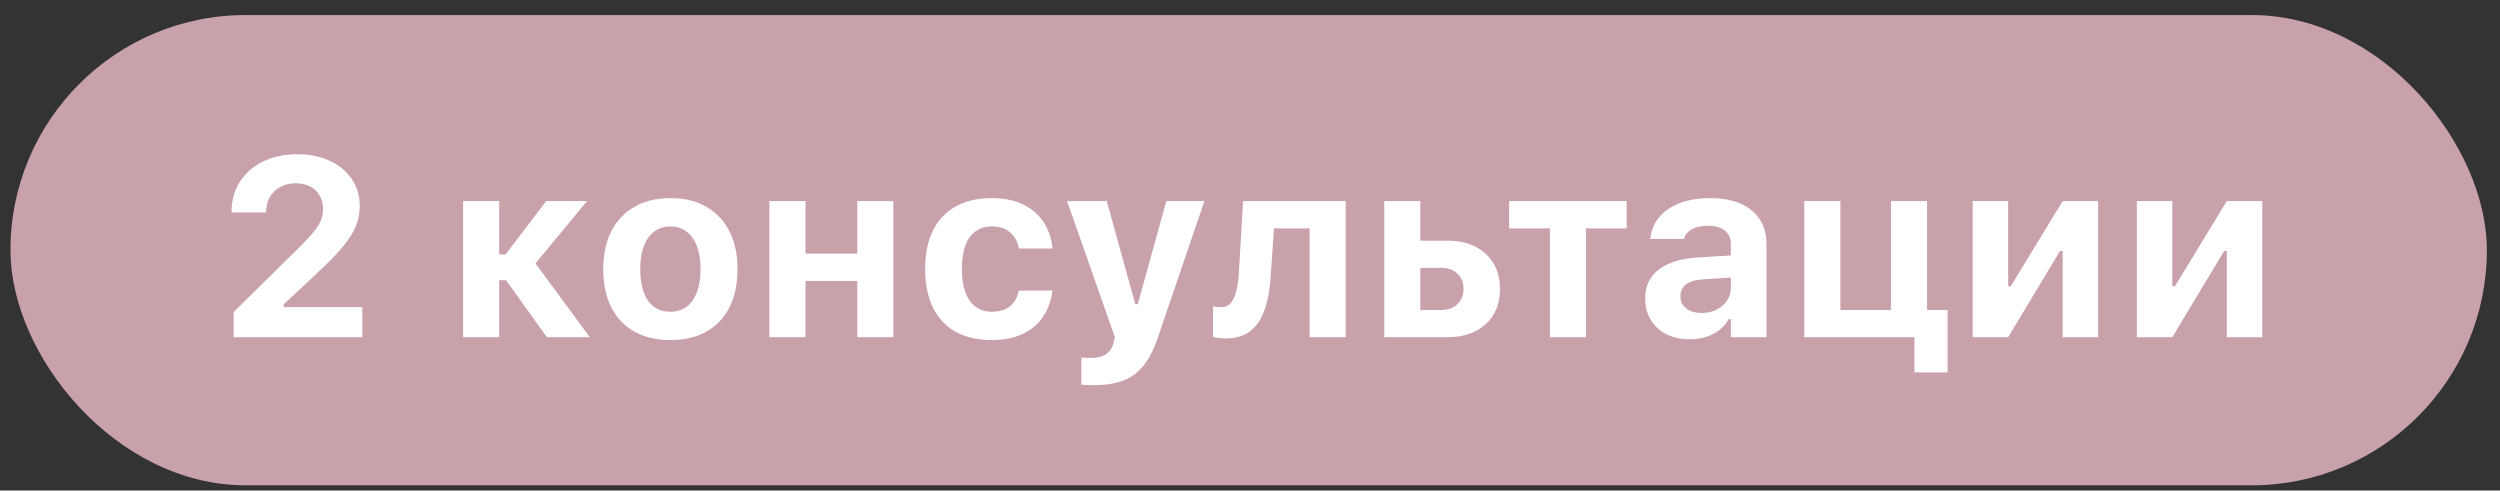 <?xml version="1.0" encoding="UTF-8"?> <svg xmlns="http://www.w3.org/2000/svg" width="158" height="31" viewBox="0 0 158 31" fill="none"><rect x="0" y="0" width="158" height="31" fill="#333333" stroke="none"/> <rect x="0.66" y="0.951" width="156.51" height="29.72" rx="14.86" fill="#C9A1AB"></rect> <path d="M14.766 21.311V19.725L18.399 16.139C18.93 15.628 19.342 15.209 19.634 14.881C19.925 14.547 20.128 14.258 20.243 14.014C20.358 13.764 20.415 13.506 20.415 13.24V13.217C20.415 12.894 20.345 12.61 20.204 12.365C20.069 12.12 19.871 11.93 19.61 11.795C19.35 11.654 19.04 11.584 18.68 11.584C18.316 11.584 17.993 11.662 17.712 11.818C17.43 11.969 17.212 12.18 17.055 12.451C16.899 12.717 16.821 13.029 16.821 13.389V13.428H14.641L14.634 13.389C14.634 12.67 14.808 12.037 15.157 11.49C15.511 10.943 15.998 10.516 16.618 10.209C17.243 9.902 17.967 9.748 18.79 9.748C19.566 9.748 20.248 9.886 20.837 10.162C21.43 10.438 21.894 10.821 22.227 11.31C22.566 11.8 22.735 12.37 22.735 13.021V13.045C22.735 13.472 22.652 13.891 22.485 14.303C22.319 14.709 22.037 15.149 21.641 15.623C21.246 16.097 20.704 16.652 20.016 17.287L17.298 19.826L17.93 18.795V19.826L17.298 19.412H22.899V21.311H14.766ZM31.985 17.709H31.548V21.311H29.266V12.709H31.548V16.084H31.954L34.516 12.709H37.102L33.704 16.811V16.459L37.274 21.311H34.563L31.985 17.709ZM42.368 21.49C41.488 21.49 40.73 21.313 40.095 20.959C39.459 20.6 38.972 20.087 38.634 19.42C38.295 18.748 38.126 17.946 38.126 17.014V16.998C38.126 16.071 38.298 15.274 38.641 14.607C38.985 13.941 39.472 13.428 40.102 13.068C40.738 12.704 41.493 12.521 42.368 12.521C43.243 12.521 43.996 12.701 44.626 13.06C45.261 13.42 45.751 13.935 46.095 14.607C46.438 15.274 46.61 16.071 46.61 16.998V17.014C46.61 17.946 46.441 18.748 46.102 19.42C45.764 20.087 45.277 20.6 44.641 20.959C44.011 21.313 43.253 21.49 42.368 21.49ZM42.368 19.701C42.774 19.701 43.118 19.594 43.399 19.381C43.681 19.167 43.897 18.86 44.048 18.459C44.199 18.058 44.274 17.576 44.274 17.014V16.998C44.274 16.436 44.199 15.956 44.048 15.56C43.897 15.159 43.678 14.852 43.391 14.639C43.11 14.42 42.769 14.31 42.368 14.31C41.967 14.31 41.623 14.42 41.337 14.639C41.056 14.852 40.839 15.159 40.688 15.56C40.537 15.956 40.462 16.436 40.462 16.998V17.014C40.462 17.581 40.535 18.066 40.681 18.467C40.831 18.868 41.048 19.175 41.329 19.389C41.615 19.597 41.962 19.701 42.368 19.701ZM54.181 21.311V17.756H50.907V21.311H48.626V12.709H50.907V16.029H54.181V12.709H56.462V21.311H54.181ZM62.681 21.49C61.785 21.49 61.022 21.316 60.391 20.967C59.766 20.613 59.29 20.102 58.962 19.436C58.634 18.764 58.47 17.951 58.47 16.998V16.982C58.47 16.035 58.634 15.23 58.962 14.568C59.29 13.907 59.766 13.402 60.391 13.053C61.022 12.699 61.785 12.521 62.681 12.521C63.441 12.521 64.095 12.652 64.641 12.912C65.188 13.172 65.621 13.54 65.938 14.014C66.256 14.488 66.449 15.045 66.516 15.685V15.709H64.399L64.391 15.693C64.313 15.277 64.131 14.943 63.845 14.693C63.563 14.438 63.178 14.31 62.688 14.31C62.282 14.31 61.936 14.415 61.649 14.623C61.368 14.826 61.154 15.126 61.009 15.521C60.863 15.917 60.79 16.404 60.79 16.982V16.998C60.79 17.576 60.863 18.068 61.009 18.475C61.16 18.876 61.376 19.18 61.657 19.389C61.938 19.597 62.282 19.701 62.688 19.701C63.157 19.701 63.532 19.592 63.813 19.373C64.095 19.154 64.285 18.826 64.384 18.389L64.399 18.365L66.509 18.357V18.412C66.425 19.032 66.225 19.574 65.907 20.037C65.589 20.501 65.16 20.86 64.618 21.115C64.076 21.365 63.431 21.49 62.681 21.49ZM69.165 24.342C69.035 24.342 68.899 24.339 68.759 24.334C68.618 24.329 68.48 24.324 68.345 24.318V22.6C68.423 22.61 68.514 22.615 68.618 22.615C68.727 22.62 68.834 22.623 68.938 22.623C69.345 22.623 69.668 22.542 69.907 22.381C70.147 22.219 70.305 21.972 70.384 21.639L70.462 21.311L67.438 12.709H69.946L72.001 20.131L71.477 19.225H72.157L71.657 20.131L73.712 12.709H76.118L73.188 21.303C72.933 22.058 72.628 22.657 72.274 23.1C71.92 23.547 71.49 23.865 70.985 24.053C70.48 24.245 69.873 24.342 69.165 24.342ZM80.313 17.381C80.266 18.23 80.139 18.954 79.93 19.553C79.727 20.146 79.425 20.602 79.024 20.92C78.623 21.232 78.1 21.389 77.454 21.389C77.266 21.389 77.102 21.376 76.962 21.35C76.826 21.329 76.727 21.308 76.665 21.287V19.357C76.712 19.368 76.782 19.381 76.876 19.396C76.97 19.407 77.074 19.412 77.188 19.412C77.454 19.412 77.662 19.313 77.813 19.115C77.97 18.912 78.084 18.644 78.157 18.311C78.23 17.977 78.277 17.607 78.298 17.201L78.563 12.709H85.048V21.311H82.766V14.435H80.516L80.313 17.381ZM87.485 21.311V12.709H89.766V15.209H91.47C92.485 15.209 93.293 15.485 93.891 16.037C94.496 16.589 94.798 17.329 94.798 18.256V18.271C94.798 19.199 94.496 19.938 93.891 20.49C93.293 21.037 92.485 21.311 91.47 21.311H87.485ZM91.071 16.928H89.766V19.592H91.071C91.509 19.592 91.855 19.469 92.11 19.225C92.365 18.975 92.493 18.652 92.493 18.256V18.24C92.493 17.844 92.363 17.527 92.102 17.287C91.847 17.047 91.503 16.928 91.071 16.928ZM102.805 12.709V14.435H100.235V21.311H97.954V14.435H95.376V12.709H102.805ZM106.782 21.443C106.24 21.443 105.756 21.339 105.329 21.131C104.907 20.917 104.576 20.618 104.337 20.232C104.097 19.842 103.977 19.386 103.977 18.865V18.85C103.977 18.074 104.266 17.467 104.845 17.029C105.423 16.587 106.246 16.334 107.313 16.271L110.516 16.076V17.467L107.657 17.654C107.167 17.68 106.803 17.785 106.563 17.967C106.324 18.149 106.204 18.396 106.204 18.709V18.725C106.204 19.053 106.329 19.311 106.579 19.498C106.829 19.686 107.152 19.779 107.548 19.779C107.902 19.779 108.217 19.709 108.493 19.568C108.769 19.428 108.988 19.238 109.149 18.998C109.311 18.753 109.391 18.48 109.391 18.178V15.435C109.391 15.06 109.266 14.774 109.016 14.576C108.772 14.373 108.415 14.271 107.946 14.271C107.535 14.271 107.199 14.342 106.938 14.482C106.683 14.618 106.511 14.813 106.423 15.068L106.407 15.1H104.298L104.305 15.029C104.368 14.524 104.558 14.084 104.876 13.709C105.199 13.334 105.631 13.042 106.173 12.834C106.72 12.626 107.352 12.521 108.071 12.521C108.832 12.521 109.477 12.639 110.009 12.873C110.54 13.102 110.944 13.435 111.22 13.873C111.501 14.305 111.641 14.826 111.641 15.435V21.311H109.391V20.17H109.251C109.105 20.436 108.91 20.665 108.665 20.857C108.425 21.045 108.144 21.191 107.821 21.295C107.503 21.394 107.157 21.443 106.782 21.443ZM121.79 12.709V21.311H114.032V12.709H116.313V19.592H119.509V12.709H121.79ZM120.993 23.537V21.311H119.516V19.592H123.087V23.537H120.993ZM124.673 21.311V12.709H126.915V18.092H128.087L126.532 18.99L130.36 12.709H132.602V21.311H130.36V15.865H129.188L130.735 14.959L126.915 21.311H124.673ZM135.048 21.311V12.709H137.29V18.092H138.462L136.907 18.99L140.735 12.709H142.977V21.311H140.735V15.865H139.563L141.11 14.959L137.29 21.311H135.048Z" fill="white"></path> </svg> 